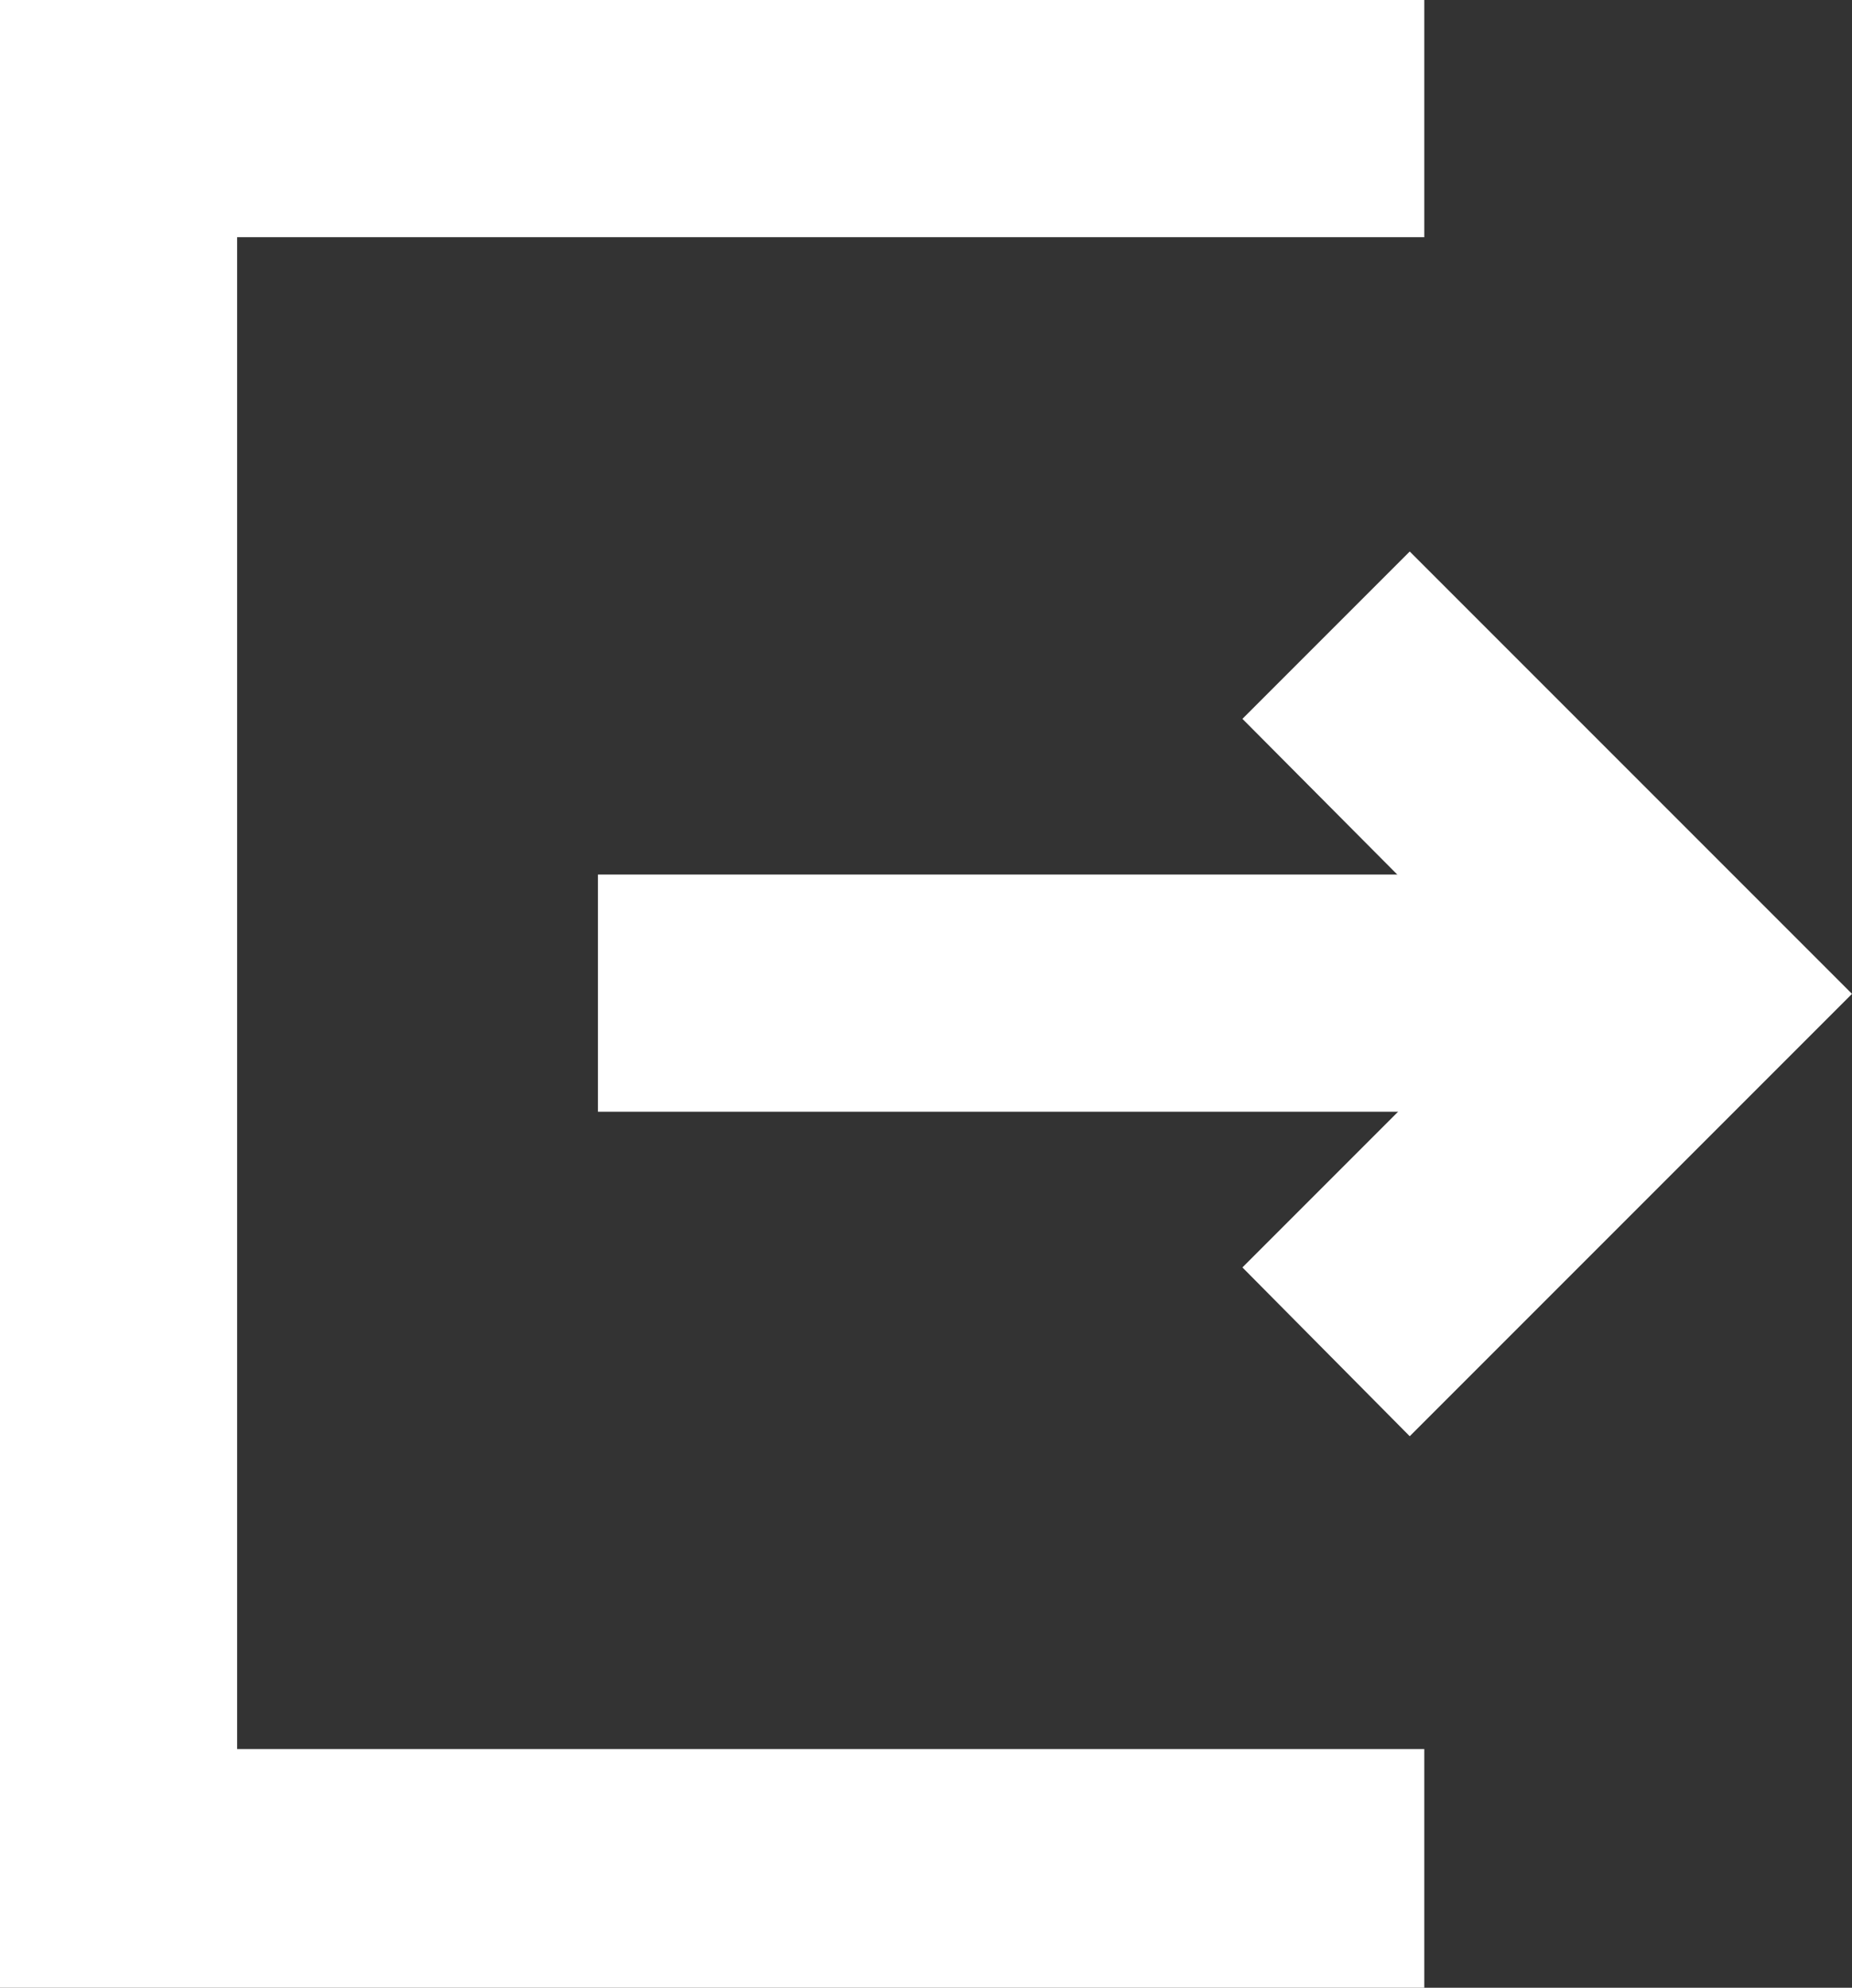 <?xml version="1.0" encoding="UTF-8"?><svg id="Layer_2" xmlns="http://www.w3.org/2000/svg" viewBox="0 0 12.73 13.66"><rect x="0" y="0" width="12.73" height="13.66" fill="#333333" stroke="none"/><defs><style>.cls-1{fill:#fff;stroke-width:0px;}</style></defs><g id="_レイヤー_1"><polygon class="cls-1" points="9.79 13.66 0 13.66 0 0 9.79 0 9.79 1.63 1.63 1.63 1.63 12.02 9.79 12.02 9.79 13.66"/><rect class="cls-1" x="4.11" y="6.01" width="7.47" height="1.63"/><polygon class="cls-1" points="9.69 9.87 8.54 8.71 10.42 6.83 8.54 4.94 9.69 3.79 12.73 6.83 9.69 9.87"/></g></svg>